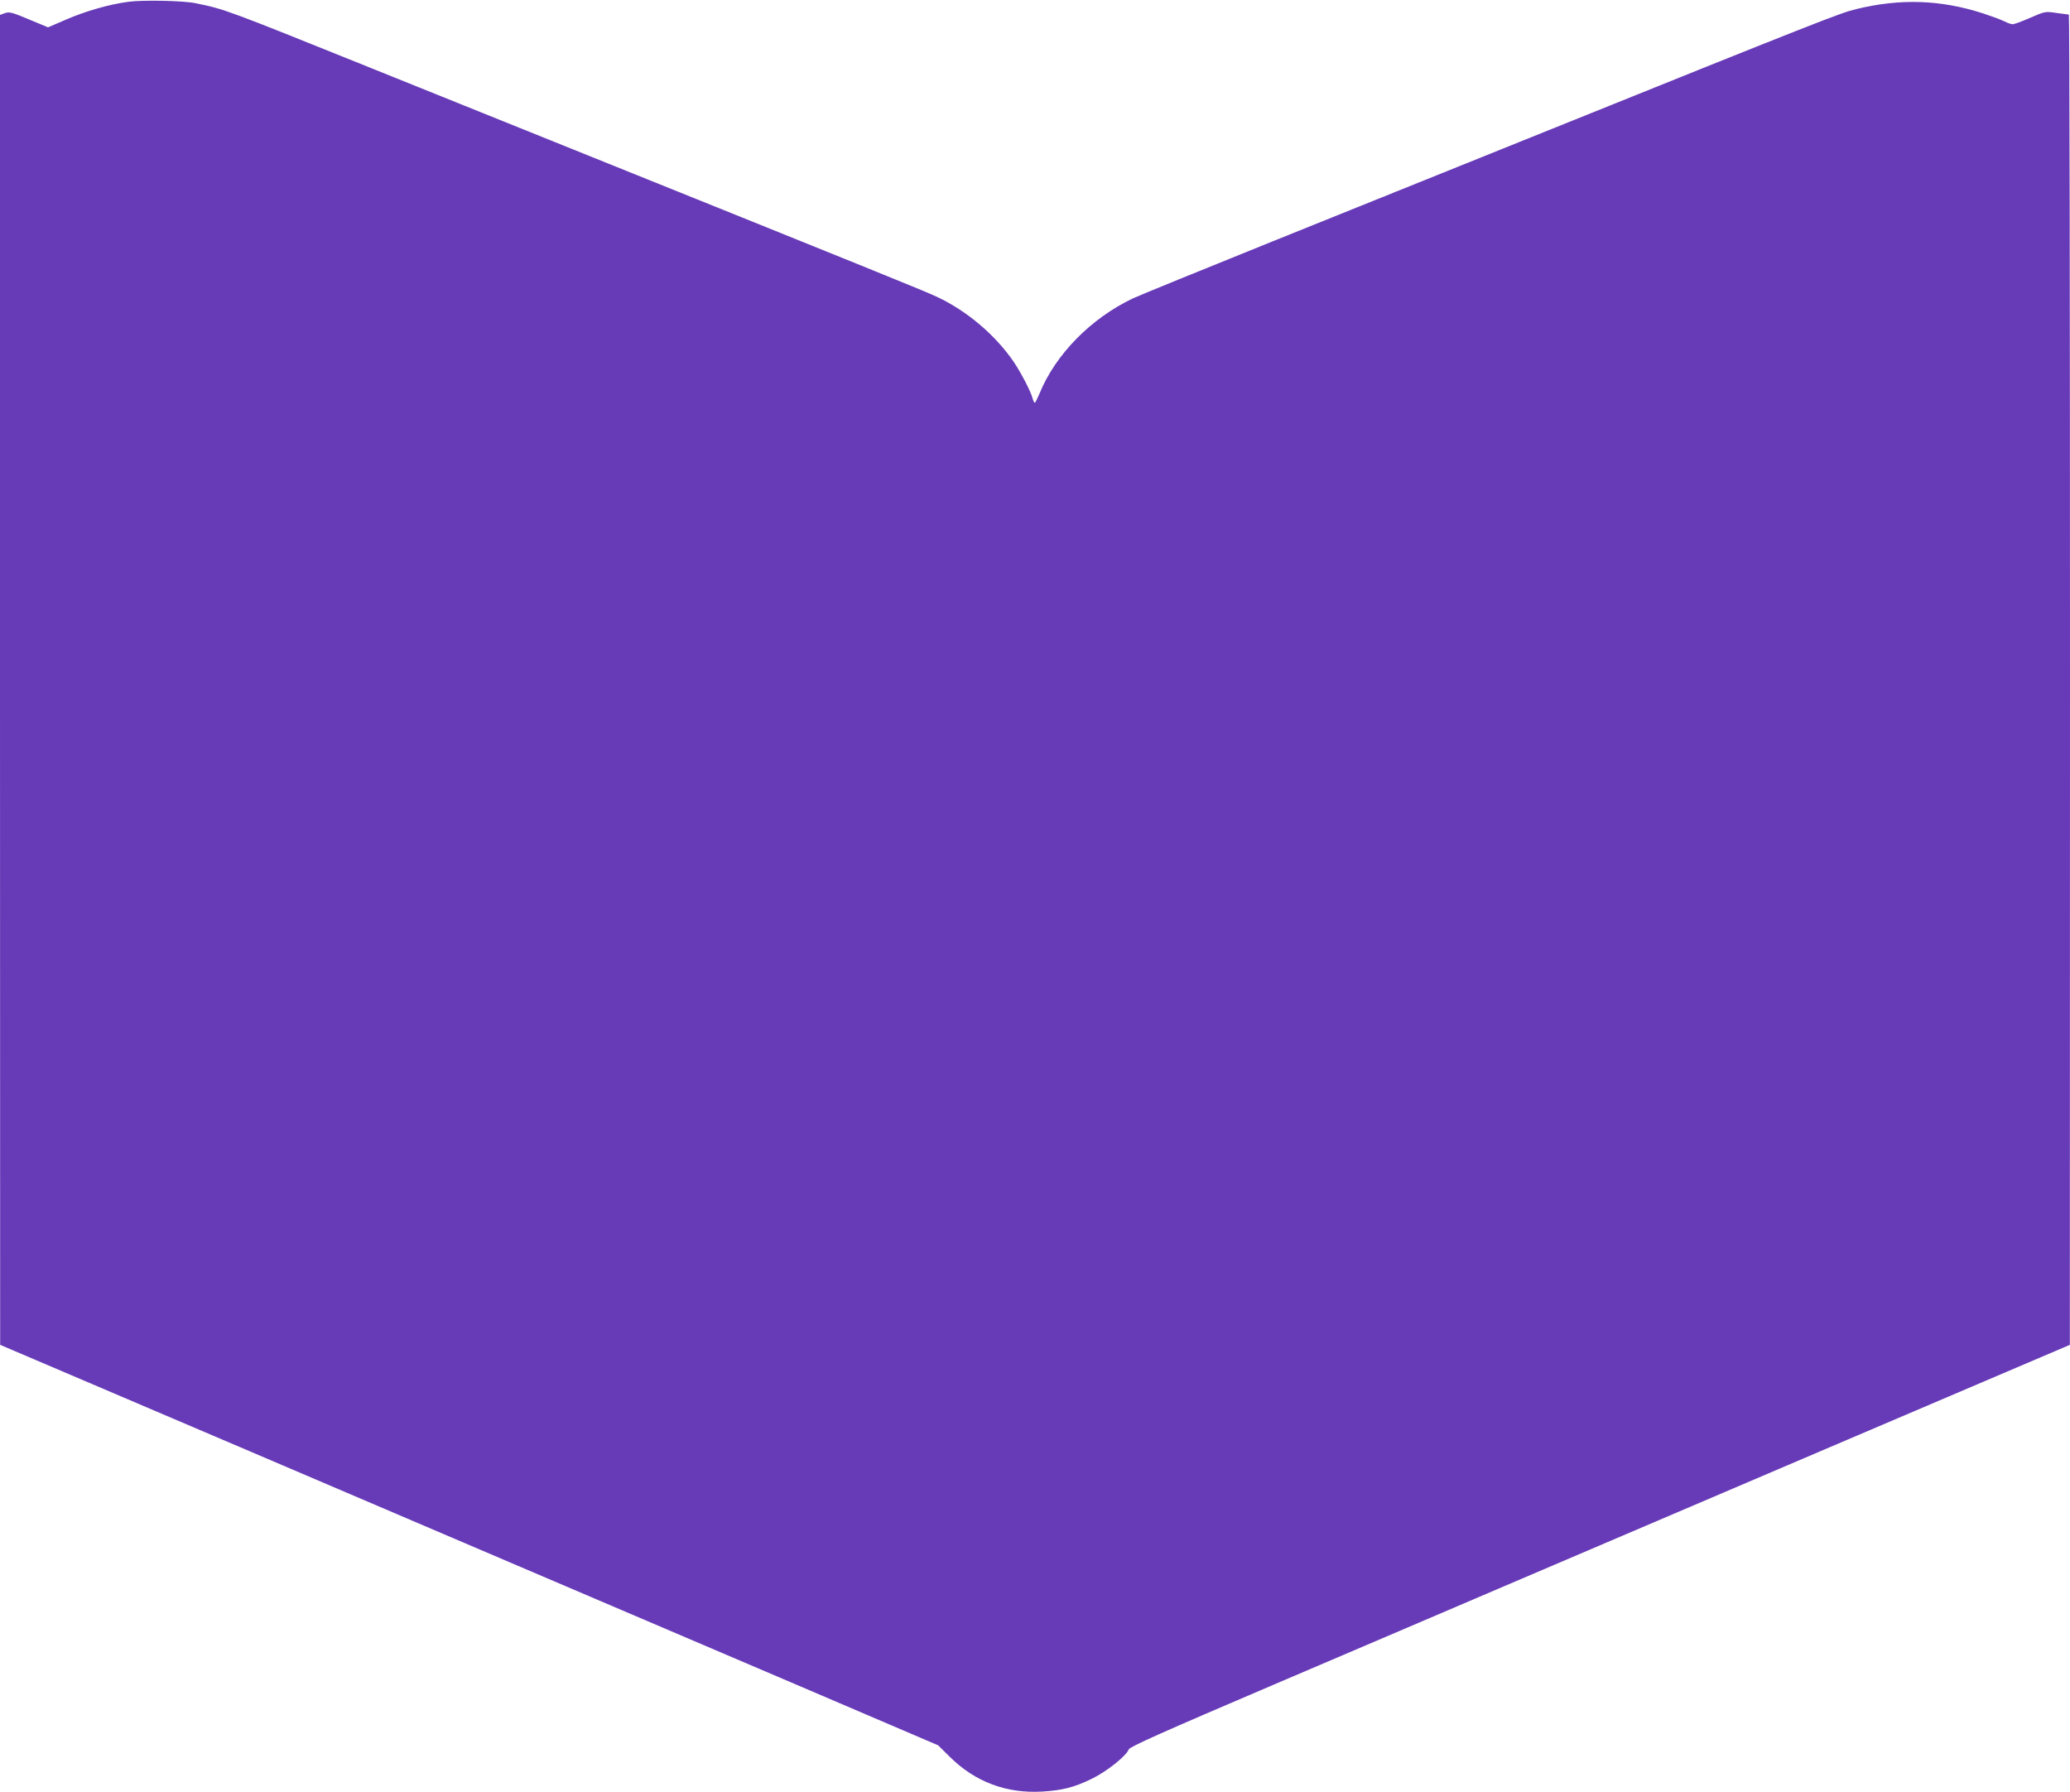 <?xml version="1.0" standalone="no"?>
<!DOCTYPE svg PUBLIC "-//W3C//DTD SVG 20010904//EN"
 "http://www.w3.org/TR/2001/REC-SVG-20010904/DTD/svg10.dtd">
<svg version="1.0" xmlns="http://www.w3.org/2000/svg"
 width="1280pt" height="1108pt" viewBox="0 0 1280 1108"
 preserveAspectRatio="xMidYMid meet">
<g transform="translate(0,1108) scale(0.1,-0.1)"
fill="#673ab7" stroke="none">
<path d="M795 11069 c-117 -15 -264 -57 -384 -109 l-114 -49 -118 49 c-104 44
-121 48 -148 39 l-31 -11 0 -4111 1 -4112 1487 -634 c818 -349 1721 -735 2007
-857 286 -122 922 -394 1413 -603 l893 -382 73 -72 c156 -154 349 -227 571
-214 127 8 198 26 310 81 91 45 209 139 225 180 6 16 207 106 896 400 489 209
1128 481 1419 606 292 125 1199 512 2017 861 l1487 634 1 4113 c0 2261 -3
4112 -7 4112 -5 0 -39 5 -77 10 -69 10 -71 10 -162 -30 -50 -22 -99 -40 -108
-40 -9 0 -33 8 -54 19 -20 10 -80 32 -132 49 -262 84 -509 92 -781 26 -100
-24 -200 -63 -2089 -824 -399 -161 -1083 -436 -1520 -612 -437 -176 -826 -335
-865 -353 -260 -124 -478 -346 -577 -588 -13 -31 -26 -57 -29 -57 -4 0 -10 12
-14 27 -10 41 -70 156 -116 225 -113 165 -288 315 -474 402 -66 32 -392 164
-2360 956 -440 177 -960 386 -1155 465 -882 355 -889 358 -1070 395 -74 16
-328 21 -415 9z"/>
</g>
</svg>

